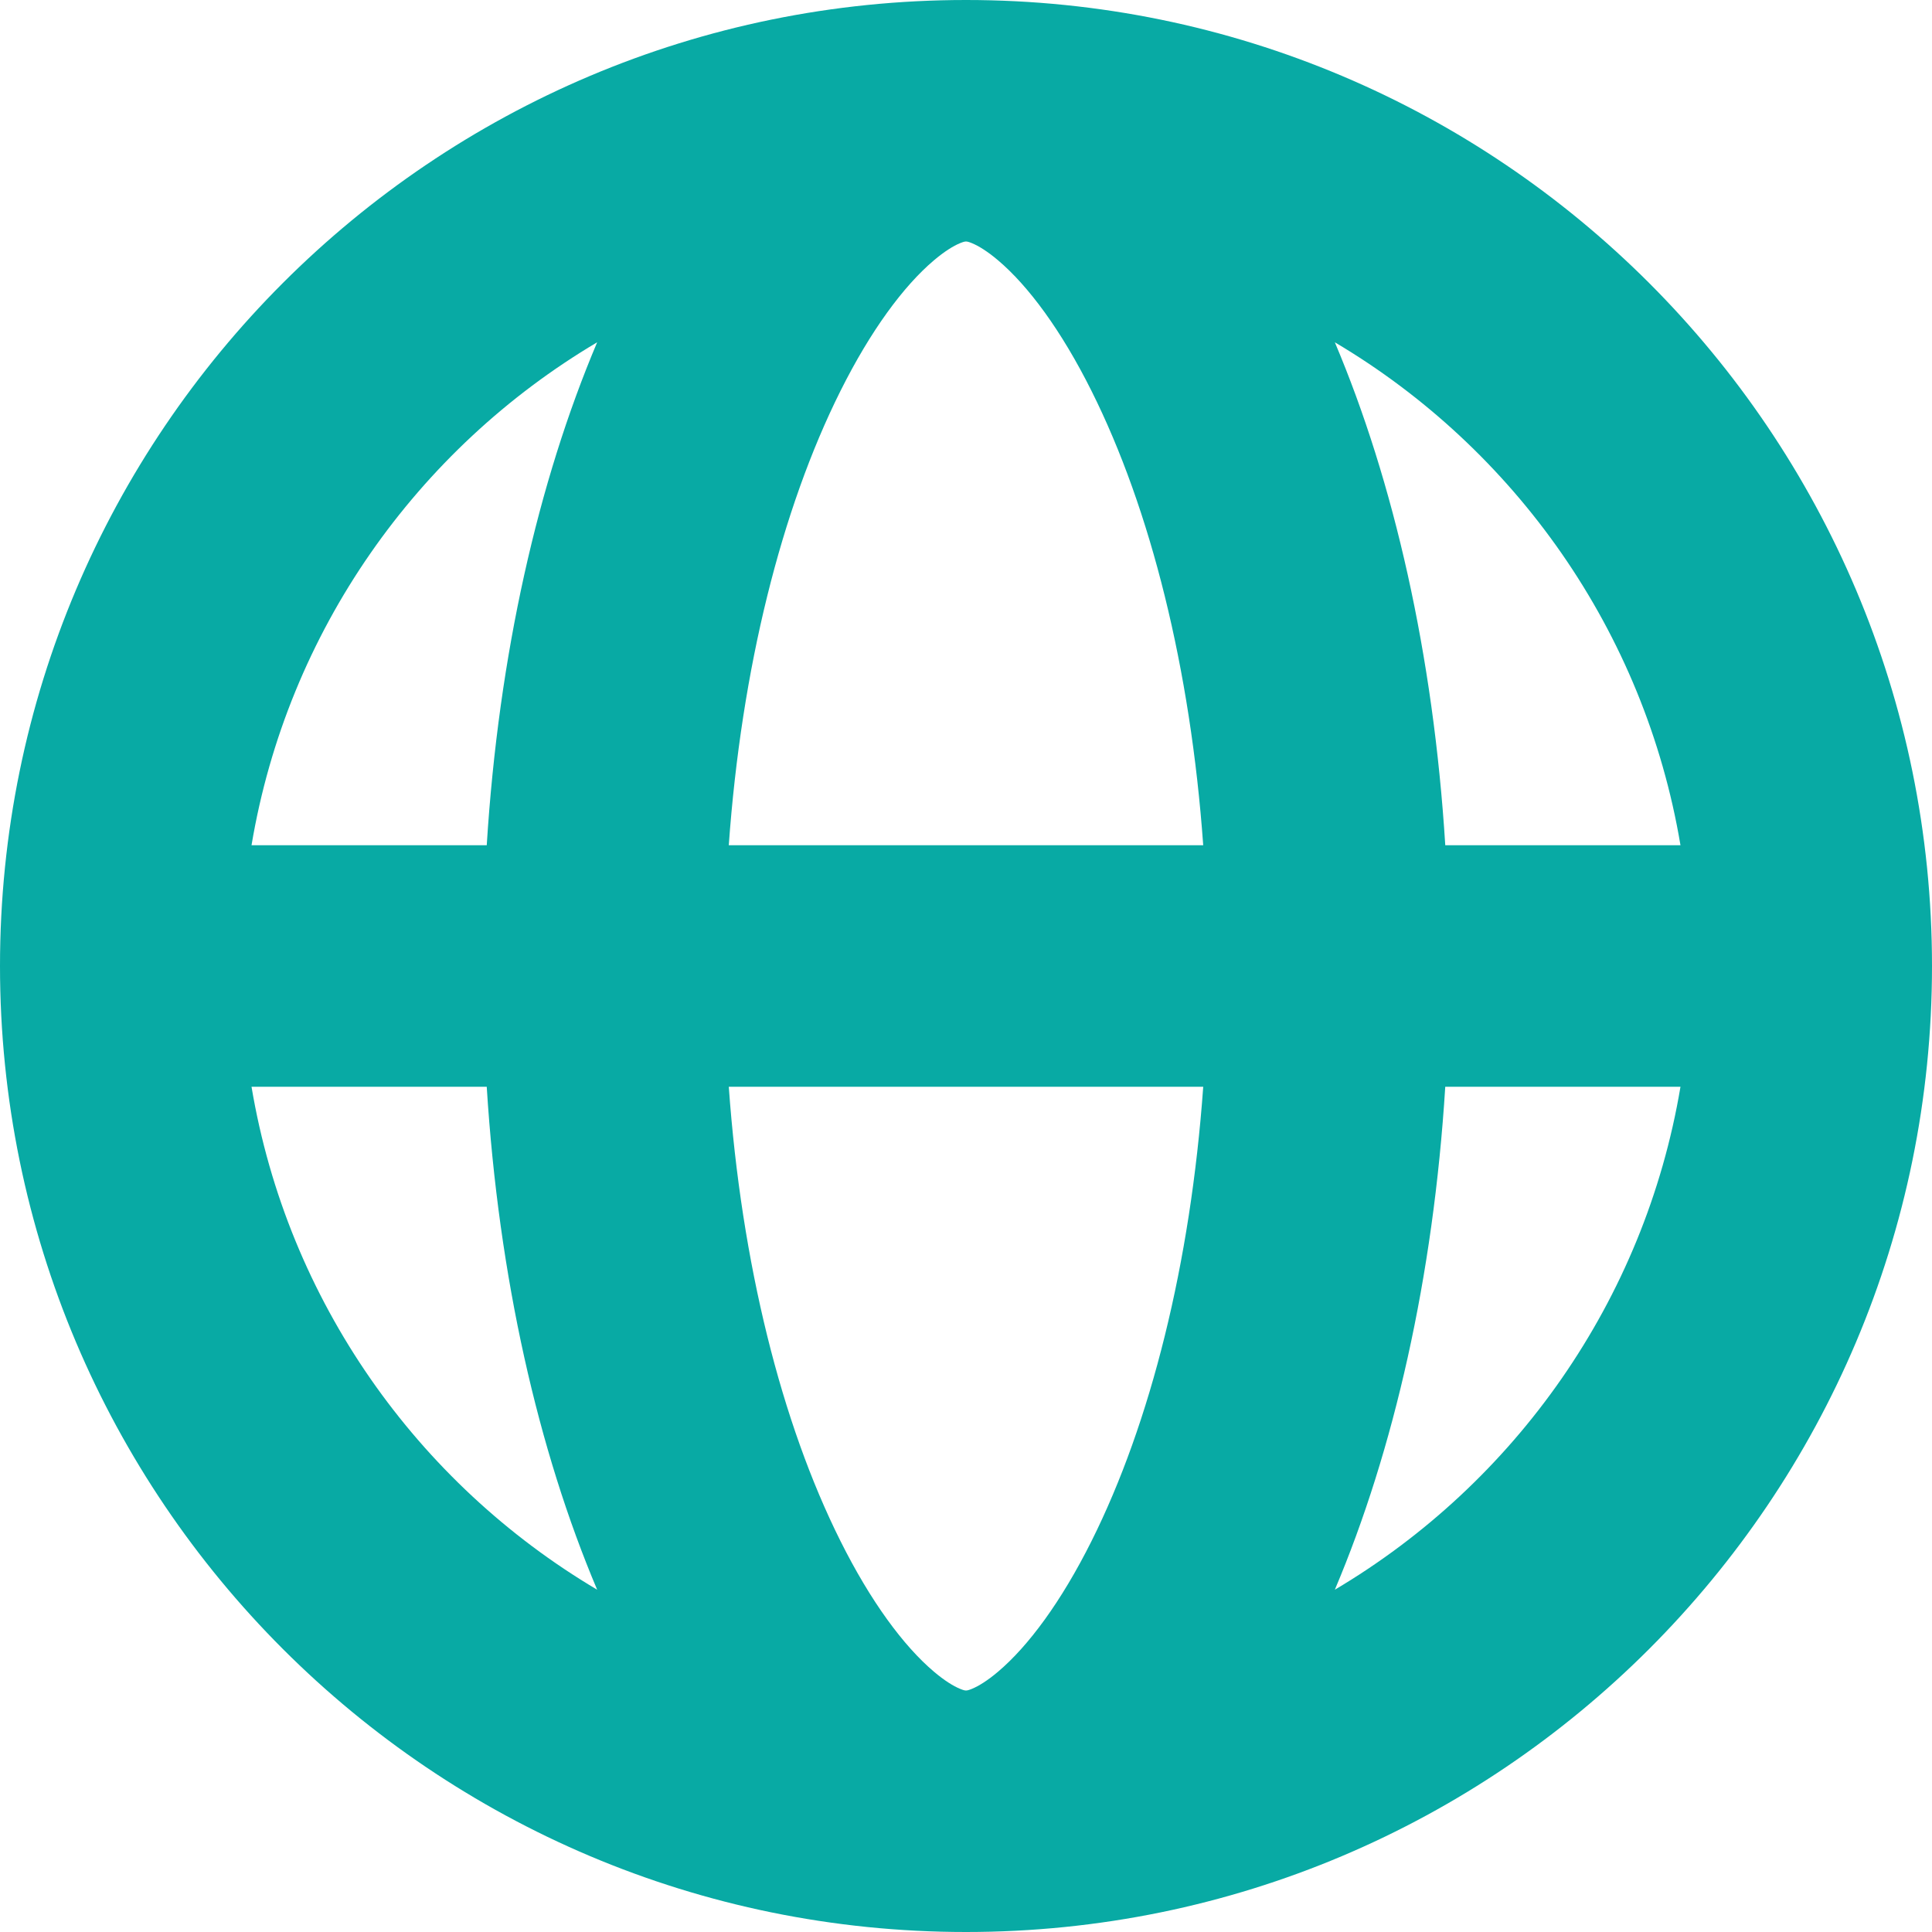 <?xml version="1.0" standalone="no"?><!DOCTYPE svg PUBLIC "-//W3C//DTD SVG 1.1//EN" "http://www.w3.org/Graphics/SVG/1.1/DTD/svg11.dtd"><svg t="1759137057588" class="icon" viewBox="0 0 1024 1024" version="1.1" xmlns="http://www.w3.org/2000/svg" p-id="48678" width="128" height="128" xmlns:xlink="http://www.w3.org/1999/xlink"><path d="M890.688 576h-124.672c-6.291 100.928-27.264 192.73-58.522 266.579 95.36-56.512 164.16-153.107 183.194-266.579z m0-128c-19.034-113.472-87.834-210.067-183.194-266.579 31.251 73.856 52.23 165.658 58.528 266.579h124.672zM133.312 448h124.672c6.291-100.928 27.264-192.73 58.522-266.579C221.146 237.933 152.346 334.528 133.312 448z m0 128c19.034 113.472 87.834 210.067 183.194 266.579-31.251-73.856-52.23-165.658-58.528-266.579H133.312z m504.416 0h-251.456c6.694 93.6 27.885 178.176 59.2 240.794 16.045 32.109 33.466 55.642 49.549 69.248 5.549 4.691 10.234 7.603 13.869 9.088 1.702 0.704 2.528 0.87 3.11 0.87 0.576 0 1.408-0.166 3.11-0.864 3.635-1.491 8.32-4.403 13.869-9.094 16.083-13.606 33.504-37.139 49.555-69.248 31.309-62.618 52.499-147.194 59.2-240.794z m0-128c-6.694-93.6-27.885-178.176-59.2-240.794-16.045-32.109-33.466-55.642-49.549-69.248-5.549-4.691-10.234-7.603-13.869-9.088-1.702-0.704-2.528-0.87-3.11-0.87-0.576 0-1.408 0.166-3.11 0.864-3.635 1.491-8.32 4.403-13.869 9.094-16.083 13.606-33.504 37.139-49.555 69.248-31.309 62.618-52.499 147.194-59.2 240.794h251.462zM512 1024c-282.771 0-512-229.229-512-512S229.229 0 512 0s512 229.229 512 512-229.229 512-512 512z" fill="#08aaa4" p-id="48679"></path></svg>
